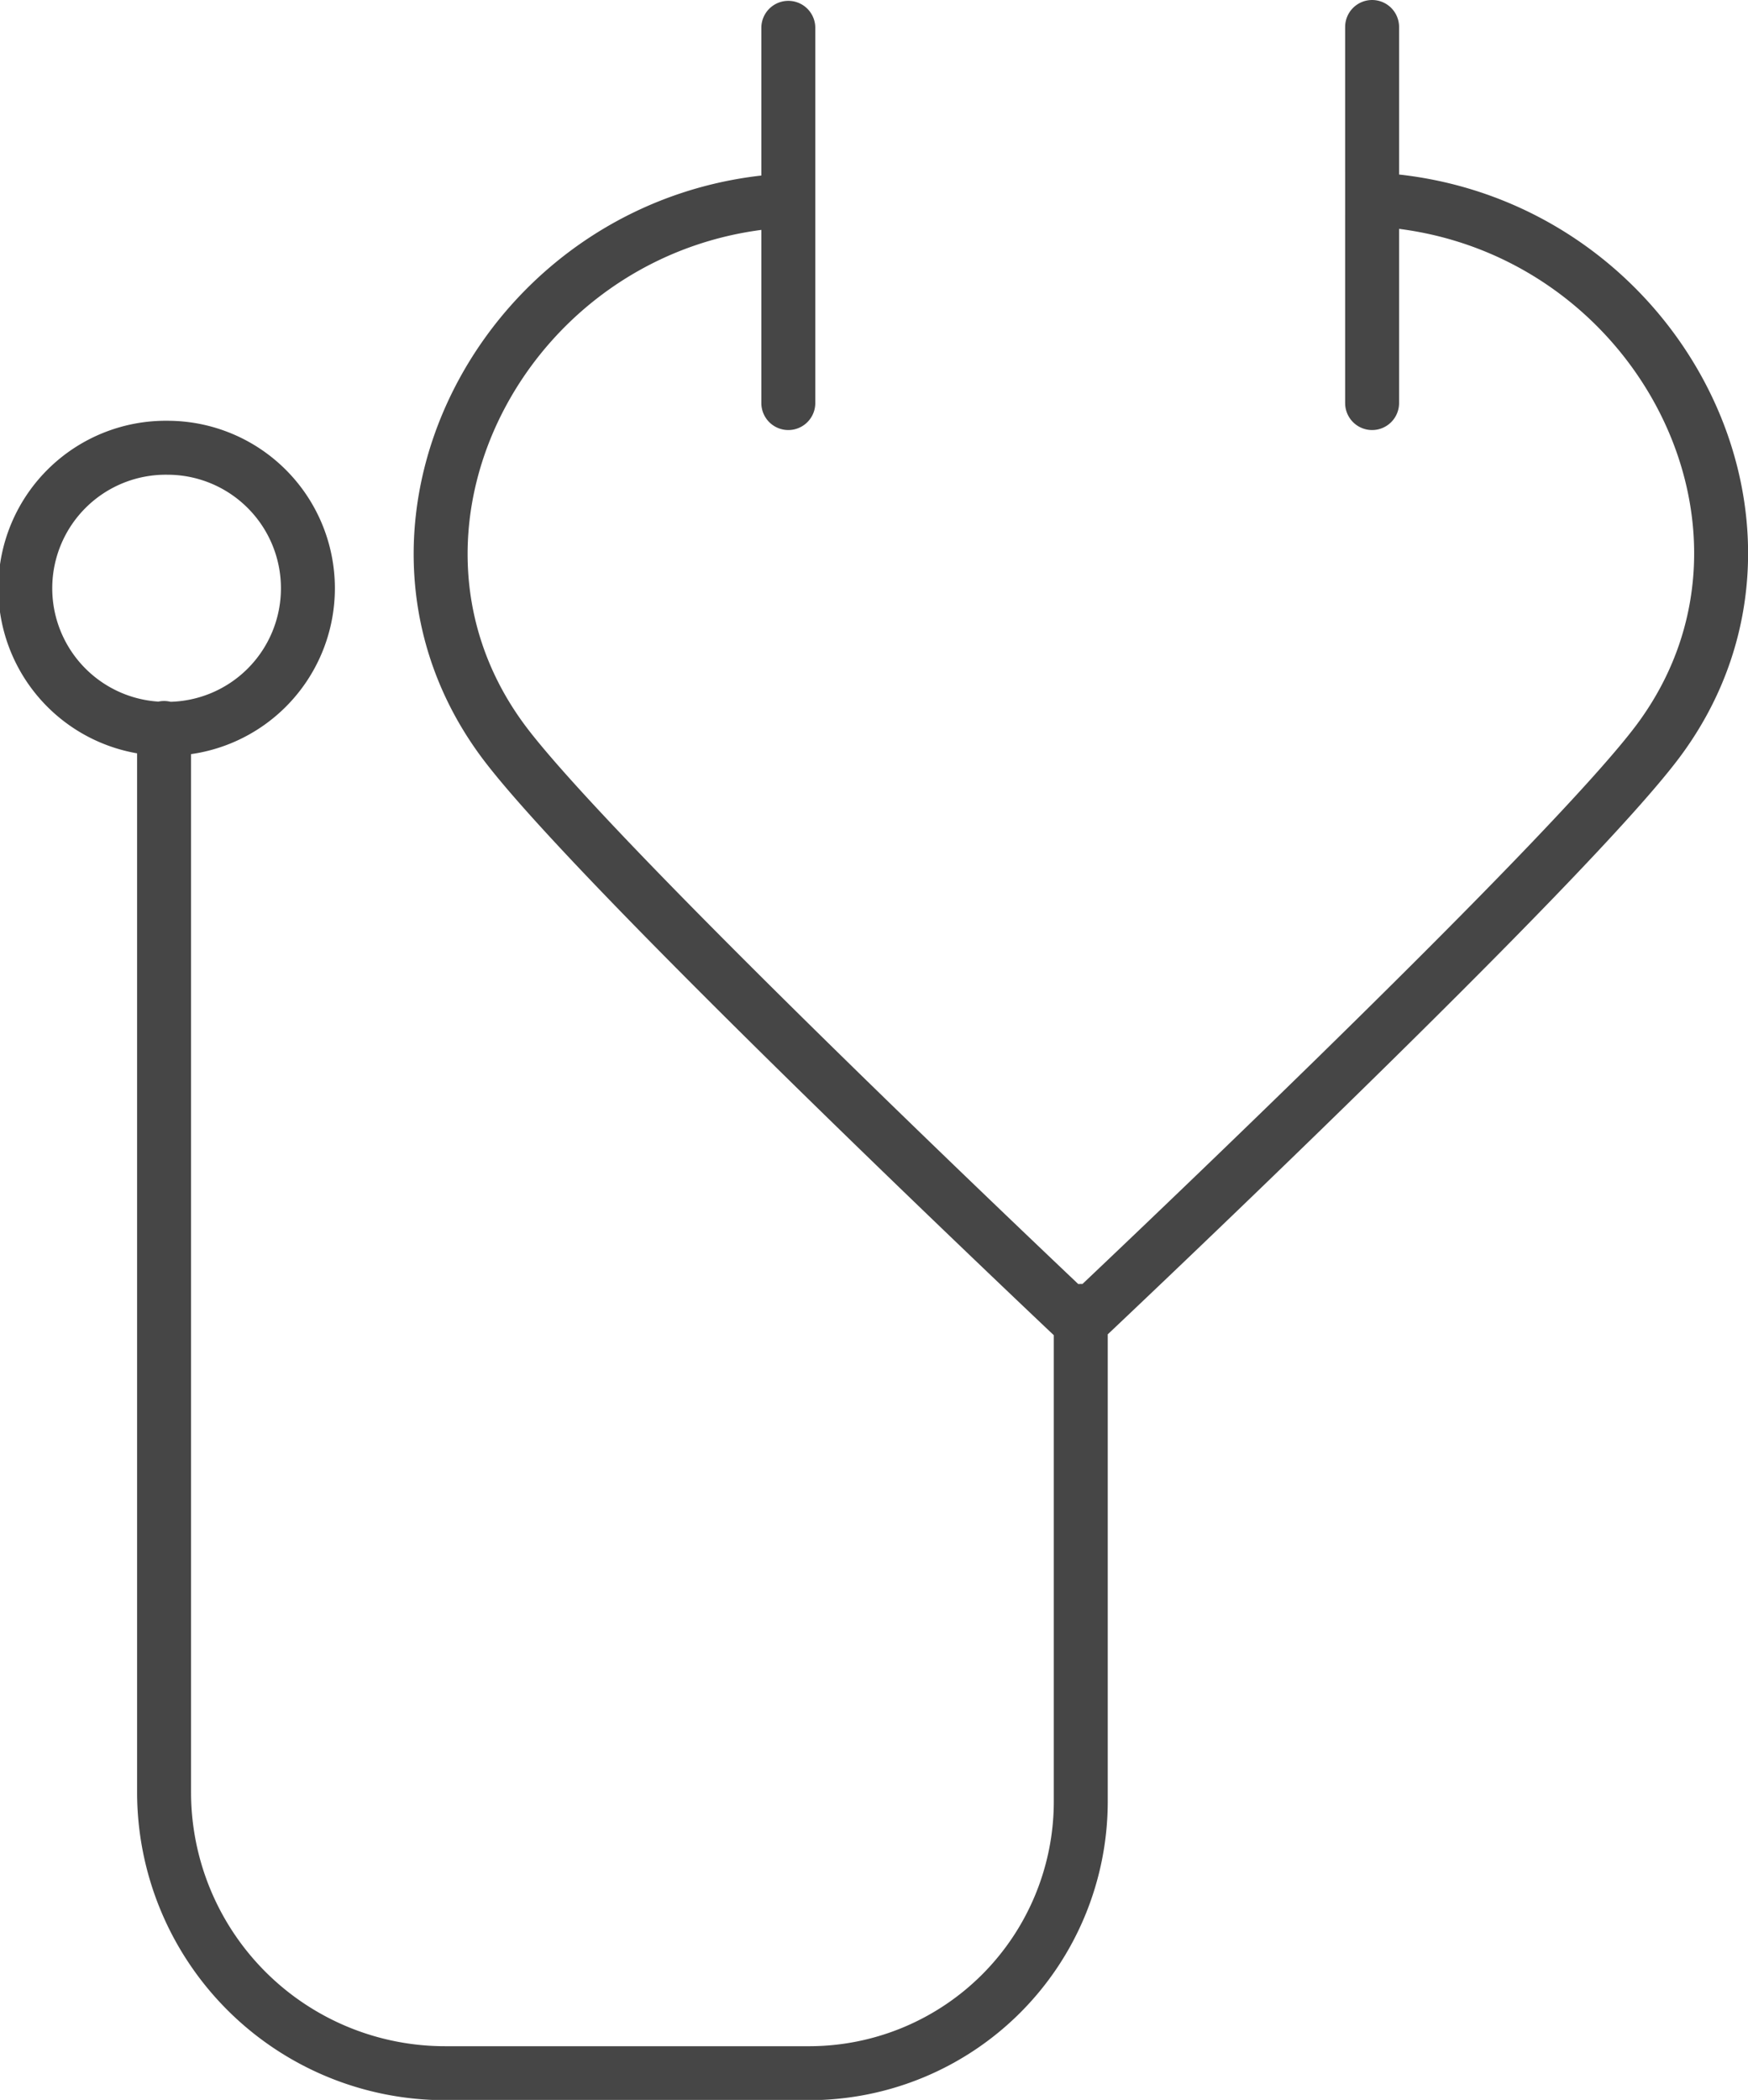 <svg id="Layer_1" data-name="Layer 1" xmlns="http://www.w3.org/2000/svg" viewBox="0 0 62.22 74.71"><defs><style>.cls-1{fill:none;stroke:#464646;stroke-linecap:round;stroke-linejoin:round;stroke-width:1.92px;fill-rule:evenodd;}</style></defs><path class="cls-1" d="M155.71,788.76c9.8.52,15.73,11.38,10.25,19.06-3,4.23-20.7,20.9-20.7,20.9m0-.42v17.48a9.67,9.67,0,0,1-9.63,9.64h-13a10,10,0,0,1-10-10V807.56m43-24.94V796m-20.78-13.35V796m0-7.21c-9.82.49-15.77,11.37-10.28,19.06,3,4.23,20.69,20.9,20.69,20.9m-32.51-31.16a5,5,0,0,1,0,10h-.12a5,5,0,0,1,.12-10Z" transform="translate(-106.79 -781.66)"/></svg>